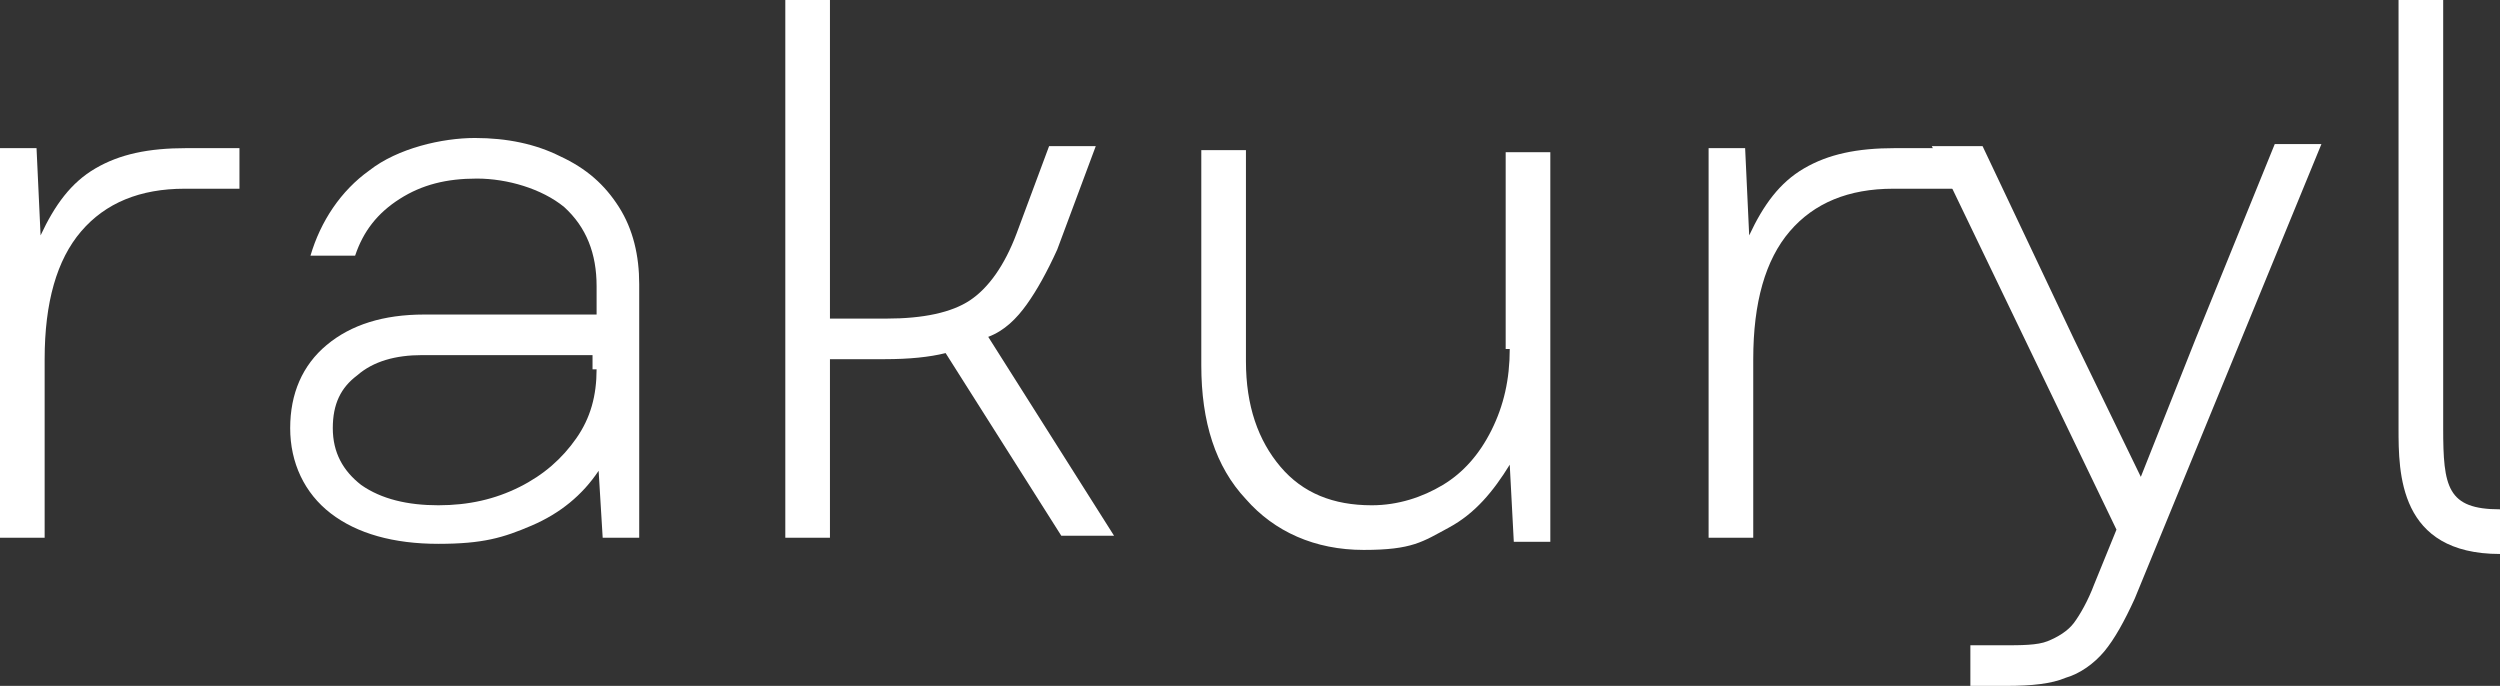 <?xml version="1.0" encoding="UTF-8"?>
<svg id="_レイヤー_1" data-name="レイヤー 1" xmlns="http://www.w3.org/2000/svg" version="1.1" viewBox="0 0 123.2 33.8">
  <rect x="0" y="0" width="123.2" height="33.8" fill="#333333" stroke="none"/>
  <defs>
    <style>
      .cls-1 {
        fill: #fff;
        stroke-width: 0px;
      }
    </style>
  </defs>
  <path class="cls-1" d="M4.7,8.3c-1.2.7-2,1.8-2.7,3.3l-.2-4.3H0v19.2h2.2v-8.8c0-2.8.6-4.9,1.8-6.3,1.2-1.4,2.9-2.1,5.1-2.1h2.7v-2h-2.6c-1.9,0-3.3.3-4.5,1Z"/>
  <path class="cls-1" d="M27.6,7.7c-1.2-.6-2.6-.9-4.2-.9s-3.8.5-5.2,1.6c-1.4,1-2.4,2.5-2.9,4.2h2.2c.4-1.2,1.1-2.1,2.2-2.8s2.3-1,3.8-1,3.2.5,4.3,1.4c1.1,1,1.6,2.3,1.6,3.9v1.4h-8.5c-2,0-3.6.5-4.8,1.5-1.2,1-1.8,2.4-1.8,4.1s.7,3.2,2,4.2,3.1,1.5,5.3,1.5,3.2-.3,4.6-.9c1.4-.6,2.5-1.5,3.3-2.7l.2,3.3h1.8v-12.5c0-1.4-.3-2.7-1-3.8-.7-1.1-1.6-1.9-2.9-2.5ZM29.4,18.2c0,1.3-.3,2.4-1,3.4s-1.6,1.8-2.8,2.4c-1.2.6-2.5.9-4,.9s-2.8-.3-3.8-1c-.9-.7-1.4-1.6-1.4-2.8s.4-2,1.2-2.6c.8-.7,1.9-1,3.2-1h8.4v.7h.2Z"/>
  <path class="cls-1" d="M50.6,15c.5-.7,1-1.6,1.5-2.7l1.9-5.1h-2.3l-1.6,4.3c-.6,1.6-1.4,2.7-2.3,3.3-.9.6-2.3.9-4.1.9h-2.8V0h-2.2v26.5h2.2v-8.8h2.7c1.2,0,2.2-.1,3-.3l5.7,9h2.6l-6.2-9.8c.8-.3,1.4-.9,1.9-1.6Z"/>
  <path class="cls-1" d="M74.4,17.2c0,1.5-.3,2.8-.9,4s-1.4,2.1-2.4,2.7c-1,.6-2.2,1-3.5,1-1.9,0-3.4-.6-4.5-1.9-1.1-1.3-1.7-3-1.7-5.2V7.4h-2.2v10.6c0,2.8.7,5,2.2,6.6,1.4,1.6,3.4,2.5,5.8,2.5s2.9-.4,4.2-1.1c1.3-.7,2.2-1.8,3-3.1l.2,3.8h1.8V7.5h-2.2v9.7h.2Z"/>
  <path class="cls-1" d="M88.9,8.3c-1.2.7-2,1.8-2.7,3.3l-.2-4.3h-1.8v19.2h2.2v-8.8c0-2.8.6-4.9,1.8-6.3,1.2-1.4,2.9-2.1,5.1-2.1h3.8l-.6-2h-3.1c-1.9,0-3.3.3-4.5,1Z"/>
  <path class="cls-1" d="M108.2,16.7l-2.7,6.8-3.3-6.8-4.5-9.5h-2.5l9.1,18.9-1.1,2.7c-.3.8-.7,1.5-1,1.9s-.8.7-1.3.9-1.3.2-2.2.2h-1.6v2h1.8c1.2,0,2.2-.1,2.9-.4.7-.2,1.4-.7,1.9-1.3s1-1.5,1.5-2.6l9.2-22.4h-2.3l-3.9,9.6Z"/>
  <path class="cls-1" d="M120.4,21.1h0V0h-2.2v21.1h0c0,2.2,0,6.2,5,6.2v-2.2c-2.6,0-2.8-1.1-2.8-4Z"/>
</svg>